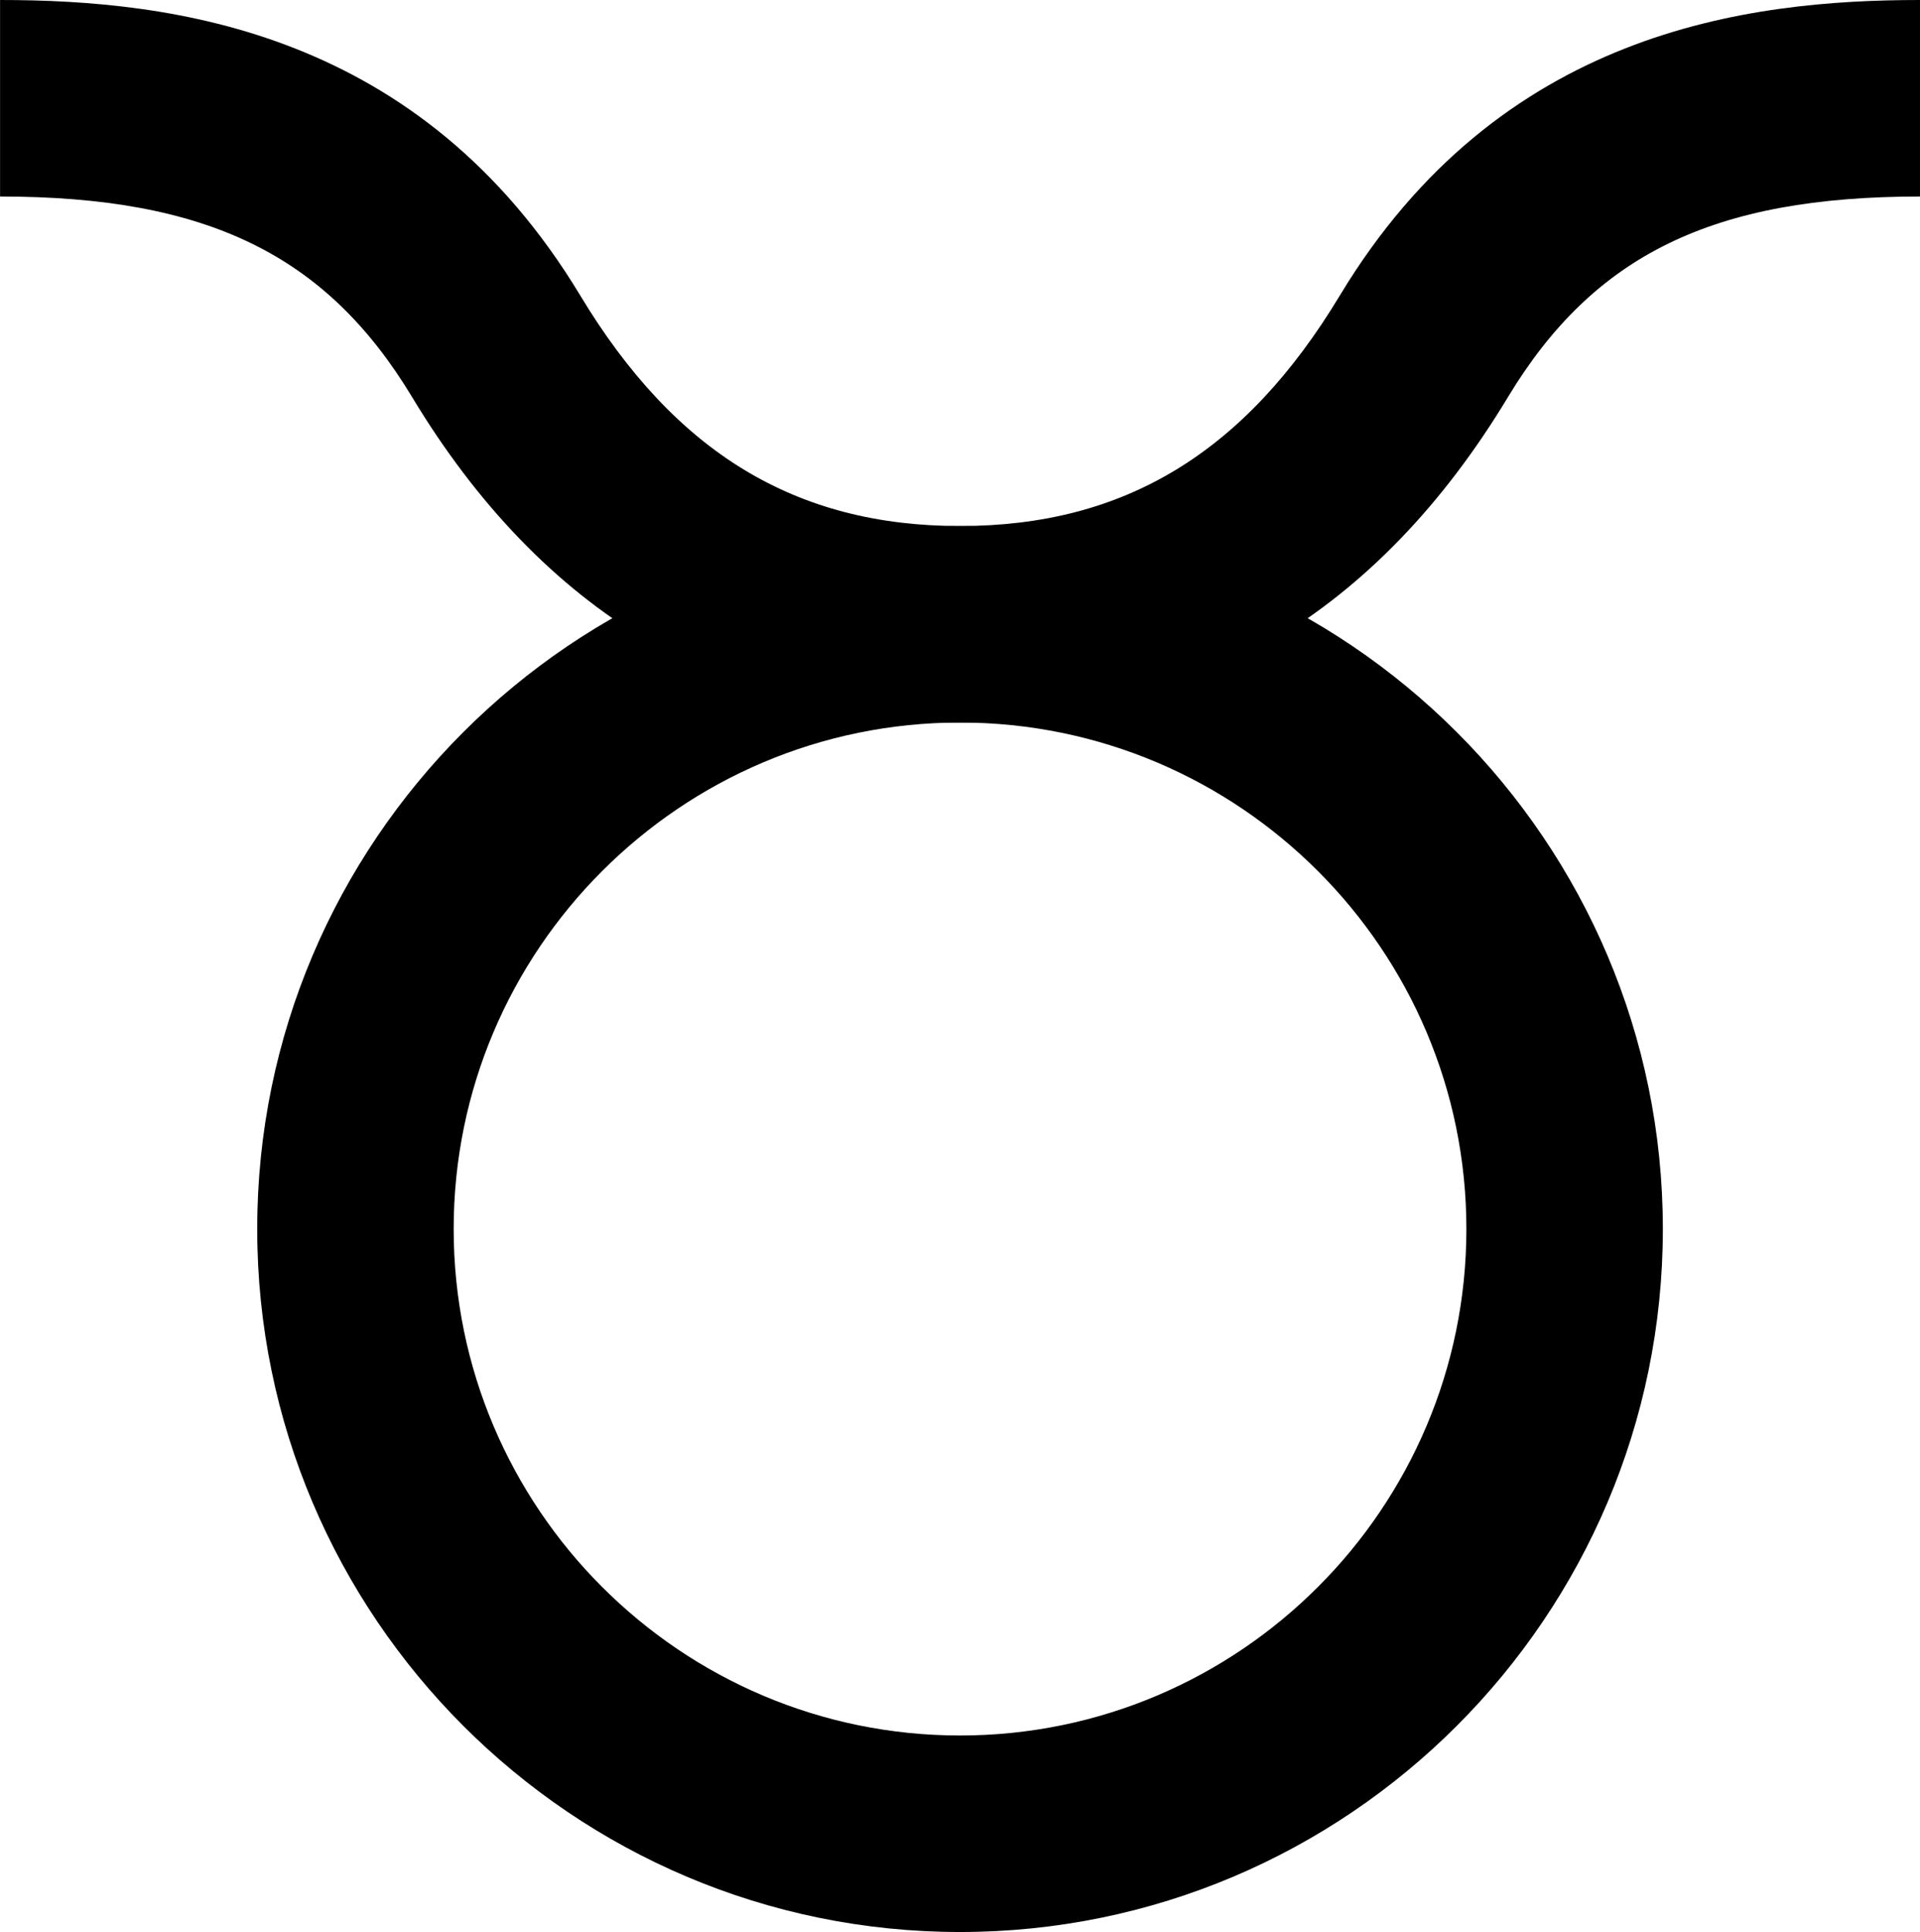 <?xml version="1.0" encoding="UTF-8"?>
<svg id="b" data-name="Layer 2" xmlns="http://www.w3.org/2000/svg" width="32.143" height="32.336" viewBox="0 0 32.143 32.336">
  <g id="c" data-name="shapes">
    <g id="d" data-name="mascots">
      <g id="e" data-name="bull">
        <path d="M16.072,32.336c-6.487,0-11.766-5.278-11.766-11.766s5.278-11.766,11.766-11.766,11.766,5.278,11.766,11.766-5.278,11.766-11.766,11.766ZM16.072,12.093c-4.674,0-8.477,3.803-8.477,8.477s3.802,8.477,8.477,8.477,8.477-3.803,8.477-8.477-3.803-8.477-8.477-8.477Z" fill="#000" stroke-width="0"/>
        <path d="M16.072,12.093c-3.907,0-6.993-1.833-9.173-5.447-1.438-2.384-3.437-3.357-6.898-3.357V0c2.889,0,7.039.513,9.714,4.947,1.587,2.632,3.607,3.857,6.357,3.857s4.771-1.225,6.357-3.856C25.104.513,29.254,0,32.143,0v3.289c-3.461,0-5.459.973-6.898,3.357-2.18,3.614-5.267,5.447-9.174,5.447Z" fill="#000" stroke-width="0"/>
      </g>
    </g>
  </g>
</svg>